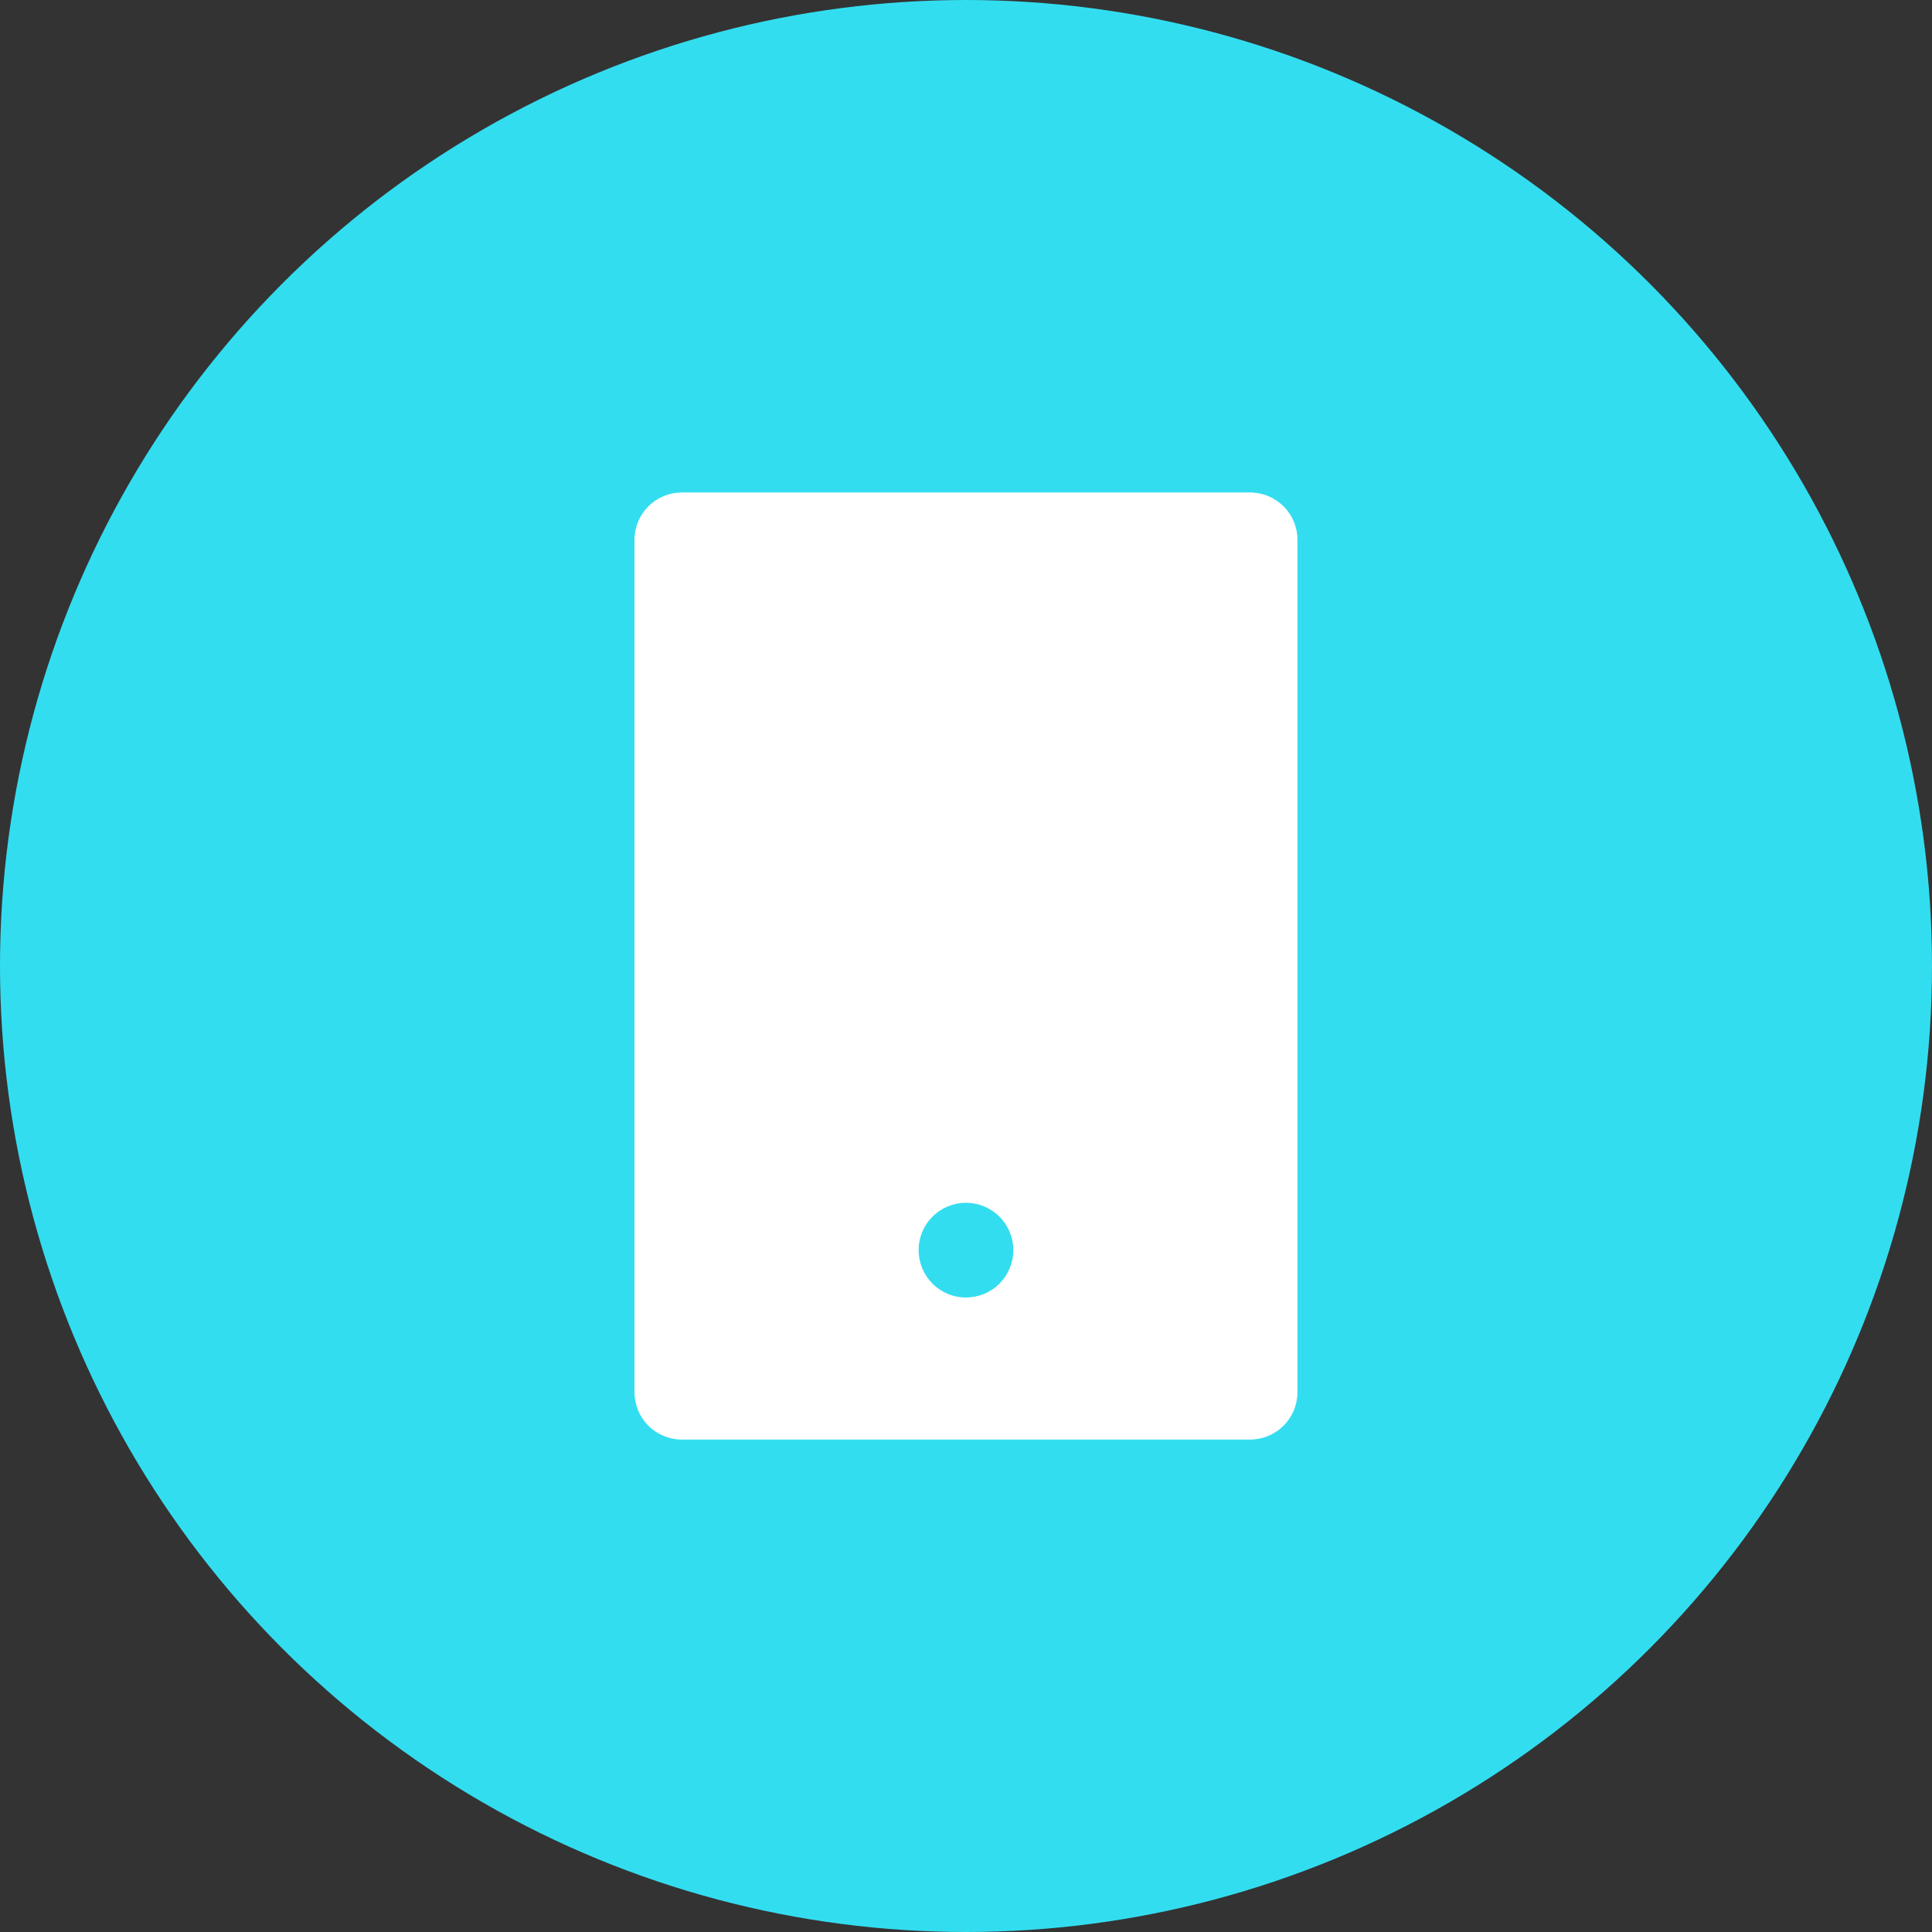 <svg width="34" height="34" viewBox="0 0 34 34" fill="none" xmlns="http://www.w3.org/2000/svg">
<rect x="0" y="0" width="34" height="34" fill="#333333" stroke="none"/>
<circle cx="17" cy="17" r="17" fill="#33DDF0"/>
<path d="M11.999 8.667H21.999C22.22 8.667 22.432 8.755 22.589 8.911C22.745 9.067 22.833 9.279 22.833 9.5V24.5C22.833 24.721 22.745 24.933 22.589 25.09C22.432 25.246 22.22 25.334 21.999 25.334H11.999C11.778 25.334 11.566 25.246 11.41 25.09C11.254 24.933 11.166 24.721 11.166 24.5V9.5C11.166 9.279 11.254 9.067 11.41 8.911C11.566 8.755 11.778 8.667 11.999 8.667ZM16.999 21.167C16.778 21.167 16.566 21.255 16.41 21.411C16.254 21.567 16.166 21.779 16.166 22C16.166 22.221 16.254 22.433 16.41 22.59C16.566 22.746 16.778 22.834 16.999 22.834C17.22 22.834 17.432 22.746 17.589 22.59C17.745 22.433 17.833 22.221 17.833 22C17.833 21.779 17.745 21.567 17.589 21.411C17.432 21.255 17.22 21.167 16.999 21.167Z" fill="white"/>
</svg>

